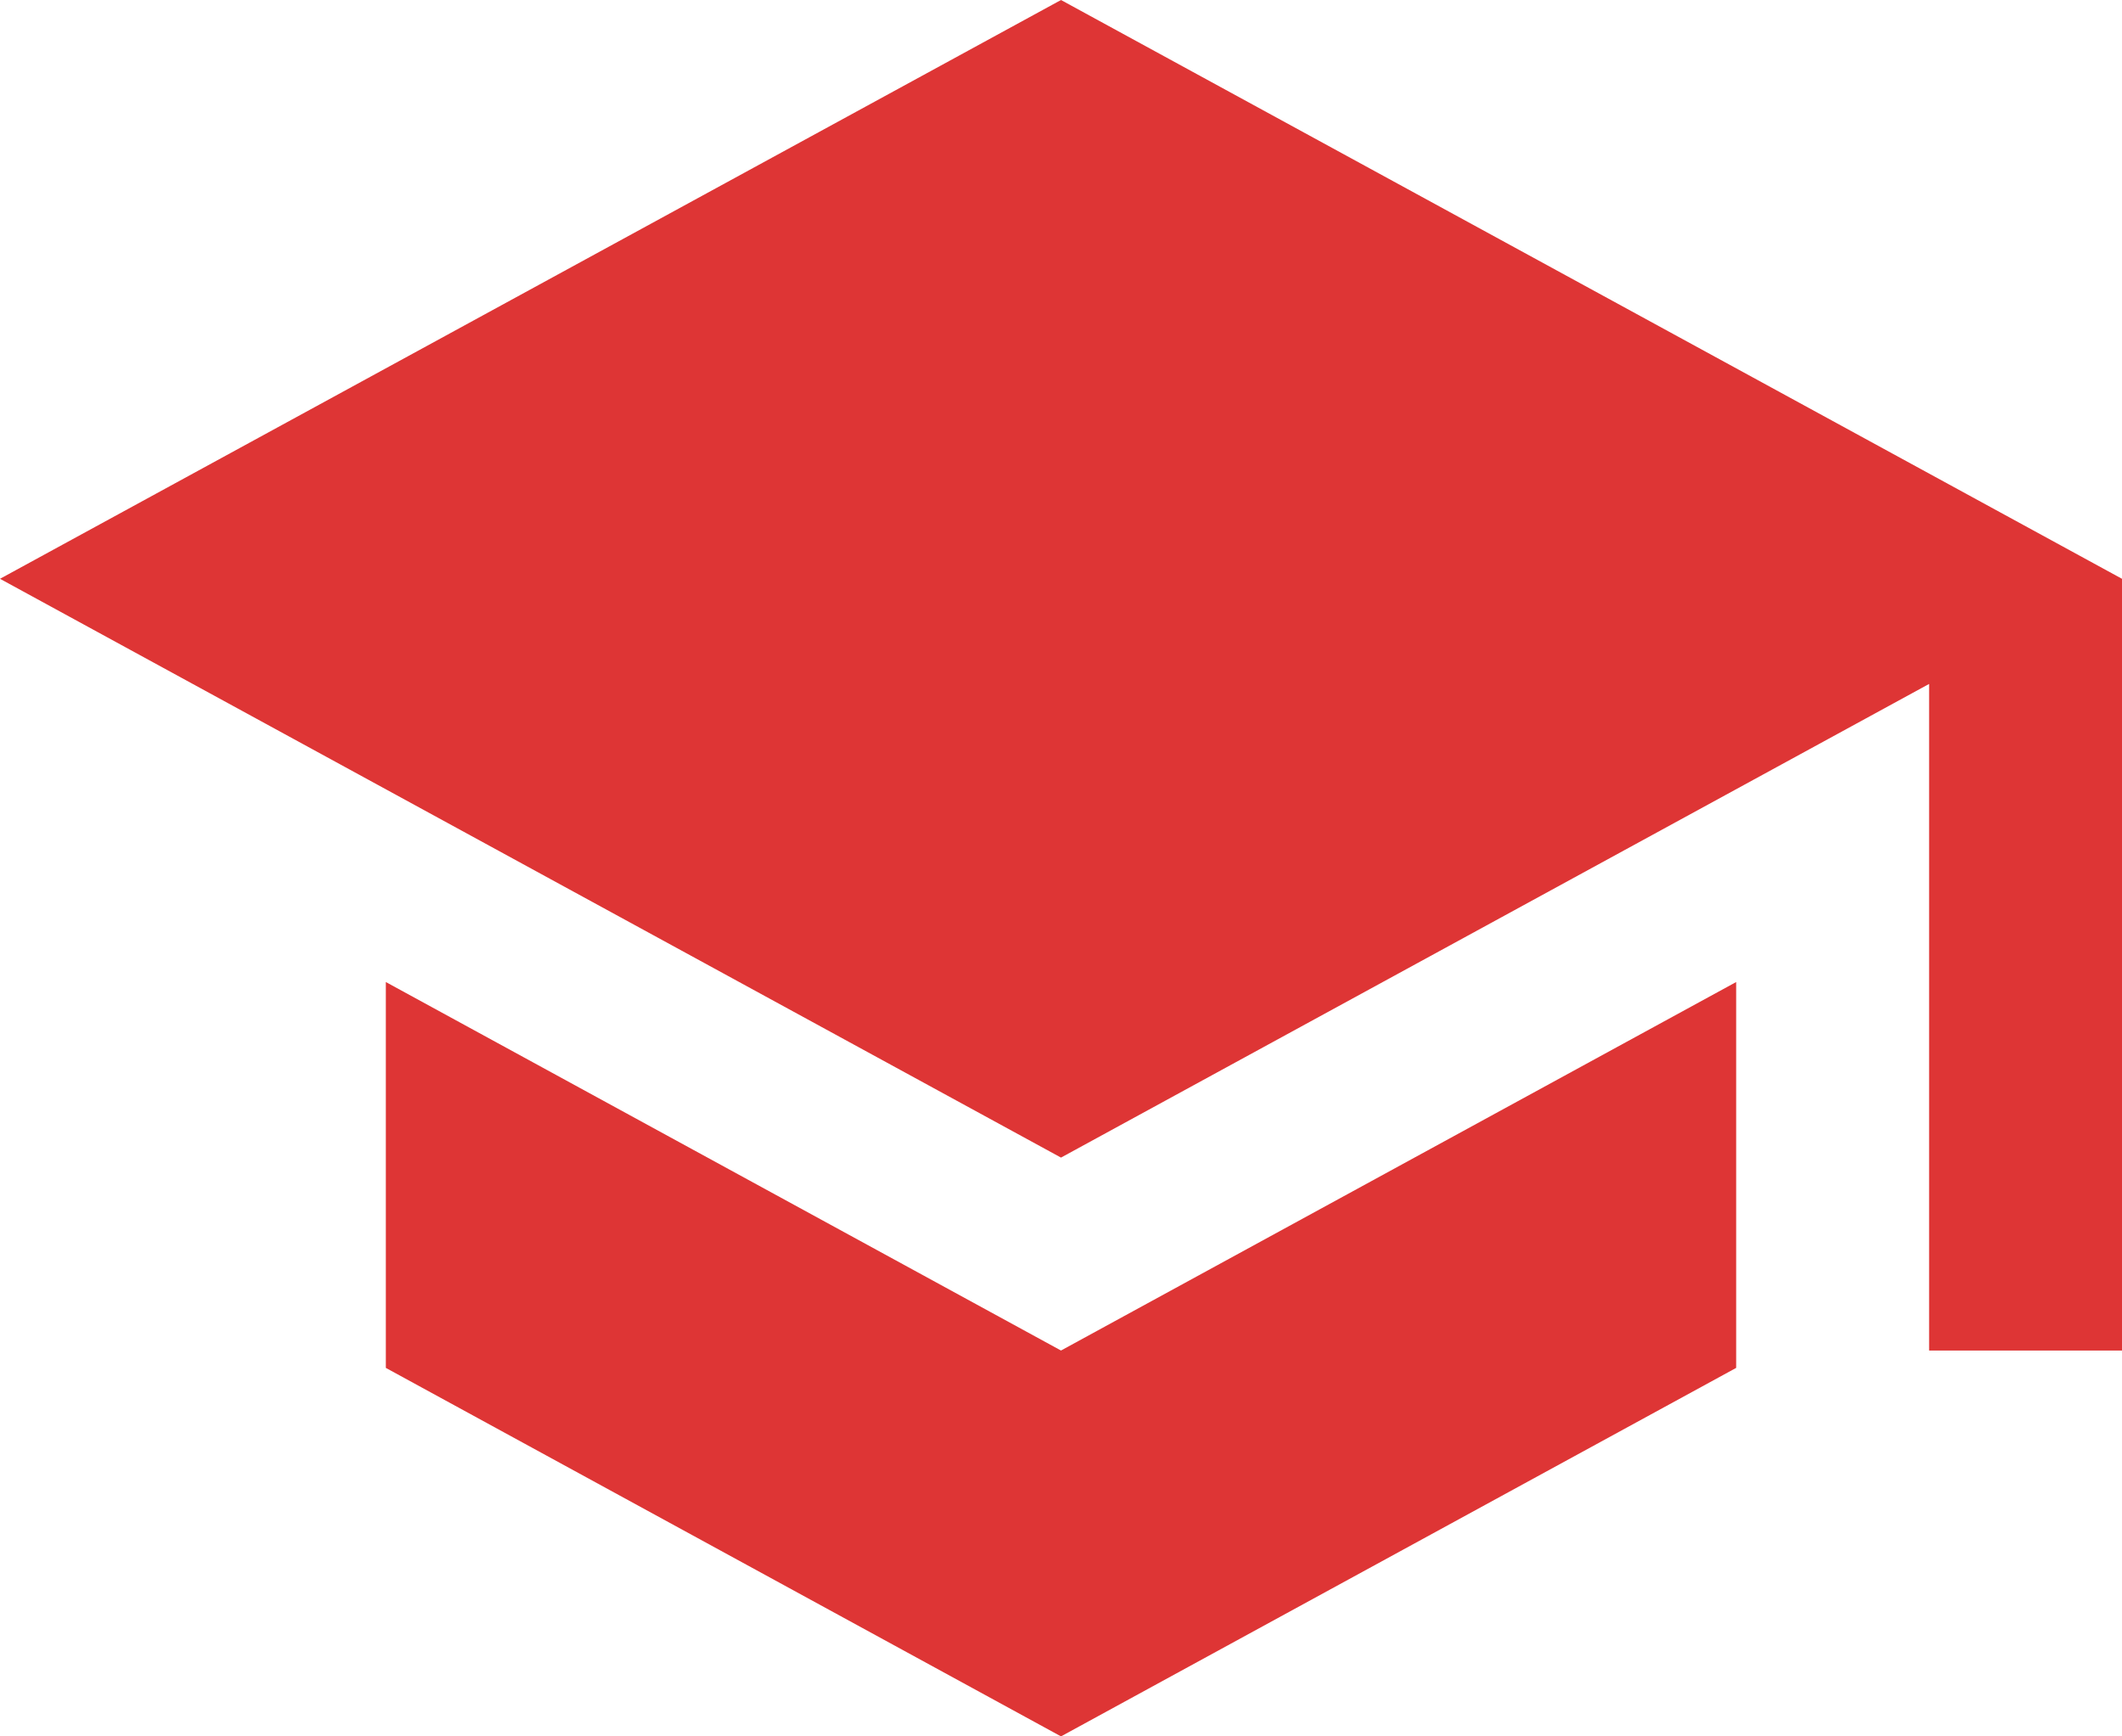 <svg xmlns="http://www.w3.org/2000/svg" xmlns:xlink="http://www.w3.org/1999/xlink" preserveAspectRatio="xMidYMid meet" version="1.0" viewBox="2.0 6.0 44.0 36.0" zoomAndPan="magnify" style="fill: rgb(222, 53, 53);" original_string_length="400" width="197.731px" height="161.78px"><g id="__id5_s0o1fnu1p"><path d="M10 26.36v8l14 7.64 14-7.64v-8l-14 7.64-14-7.64zm14-20.36l-22 12 22 12 18-9.82v13.82h4v-16l-22-12z" style="fill: inherit;"/></g></svg>
